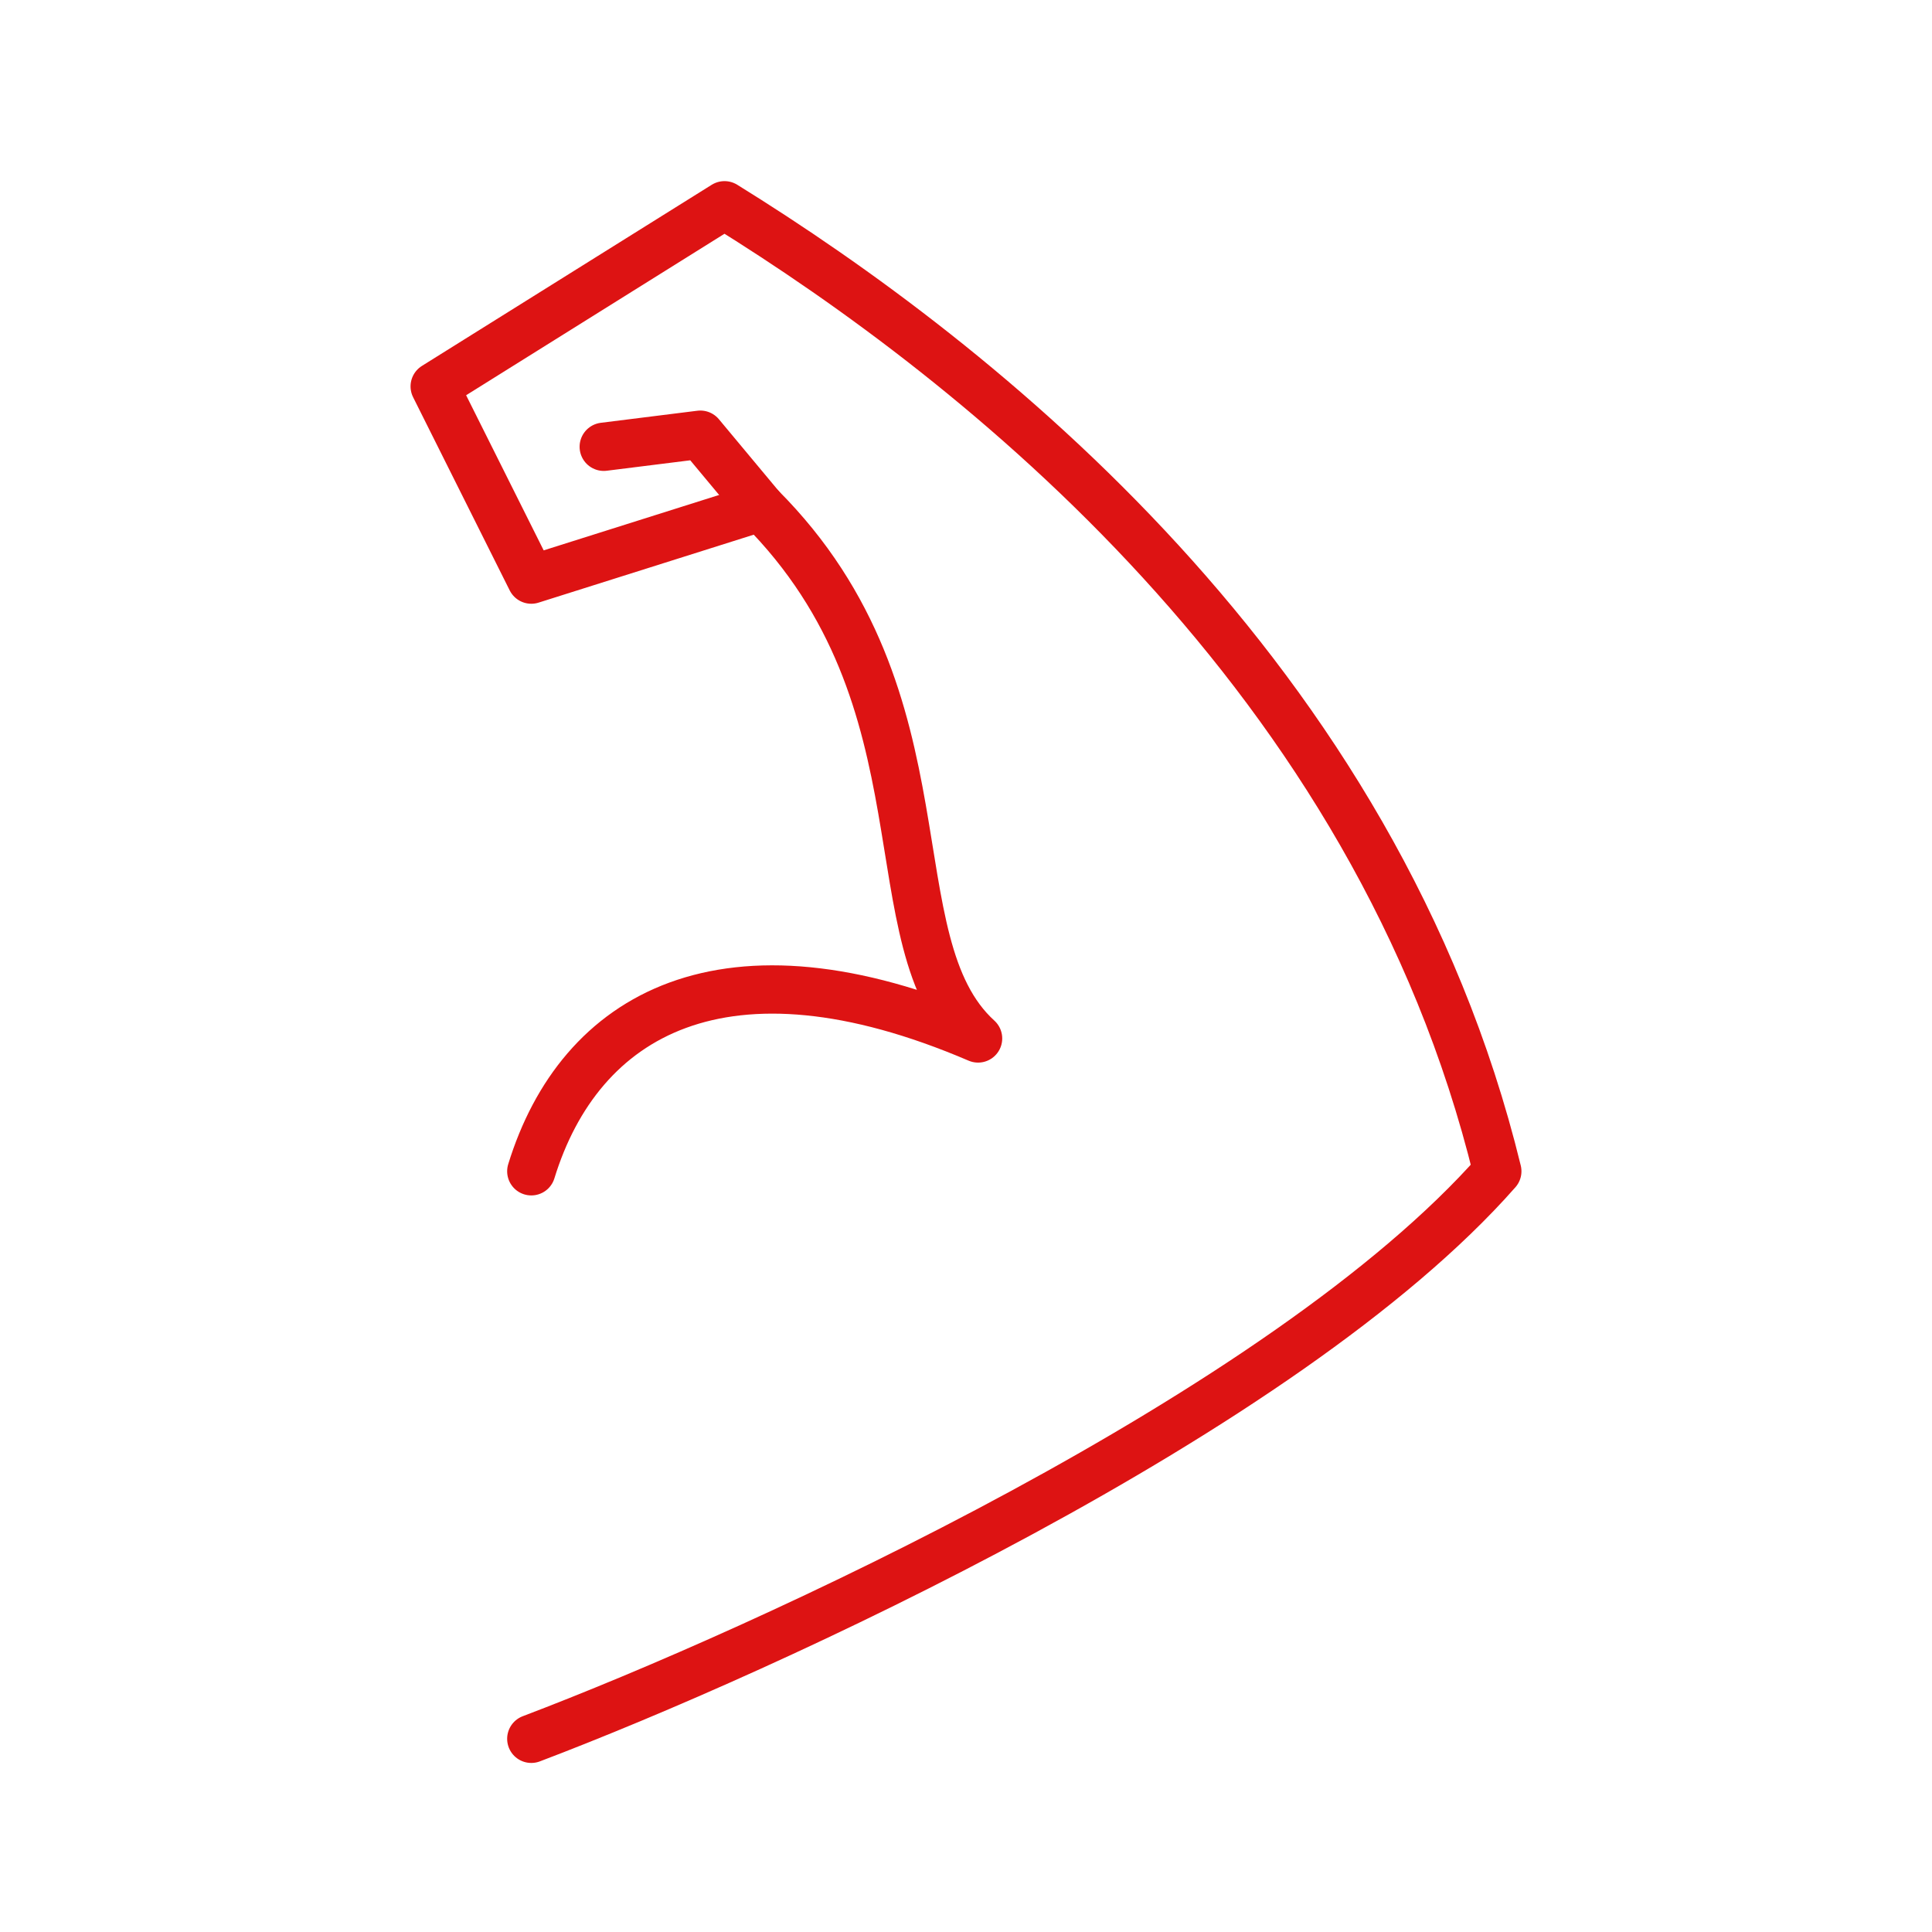 <?xml version="1.0" encoding="UTF-8"?>
<svg data-bbox="18 8.5 44 63.5" xmlns="http://www.w3.org/2000/svg" viewBox="0 0 80 80" height="80" width="80" data-type="ugc">
    <g>
        <path stroke-linejoin="round" stroke-linecap="round" stroke-width="2" stroke="#DD1313" d="M22 72c9.667-3.667 31.2-13.5 40-23.5C57 28 40.5 15 30 8.5L18 16l4 8 9.5-3c8 8 4.6 18 9 22C30 38.5 24 42 22 48.5" fill="none"/>
        <path stroke-linejoin="round" stroke-linecap="round" stroke-width="2" stroke="#DD1313" d="M31.5 21 29 18l-4 .5" fill="none"/>
    </g>
</svg>

